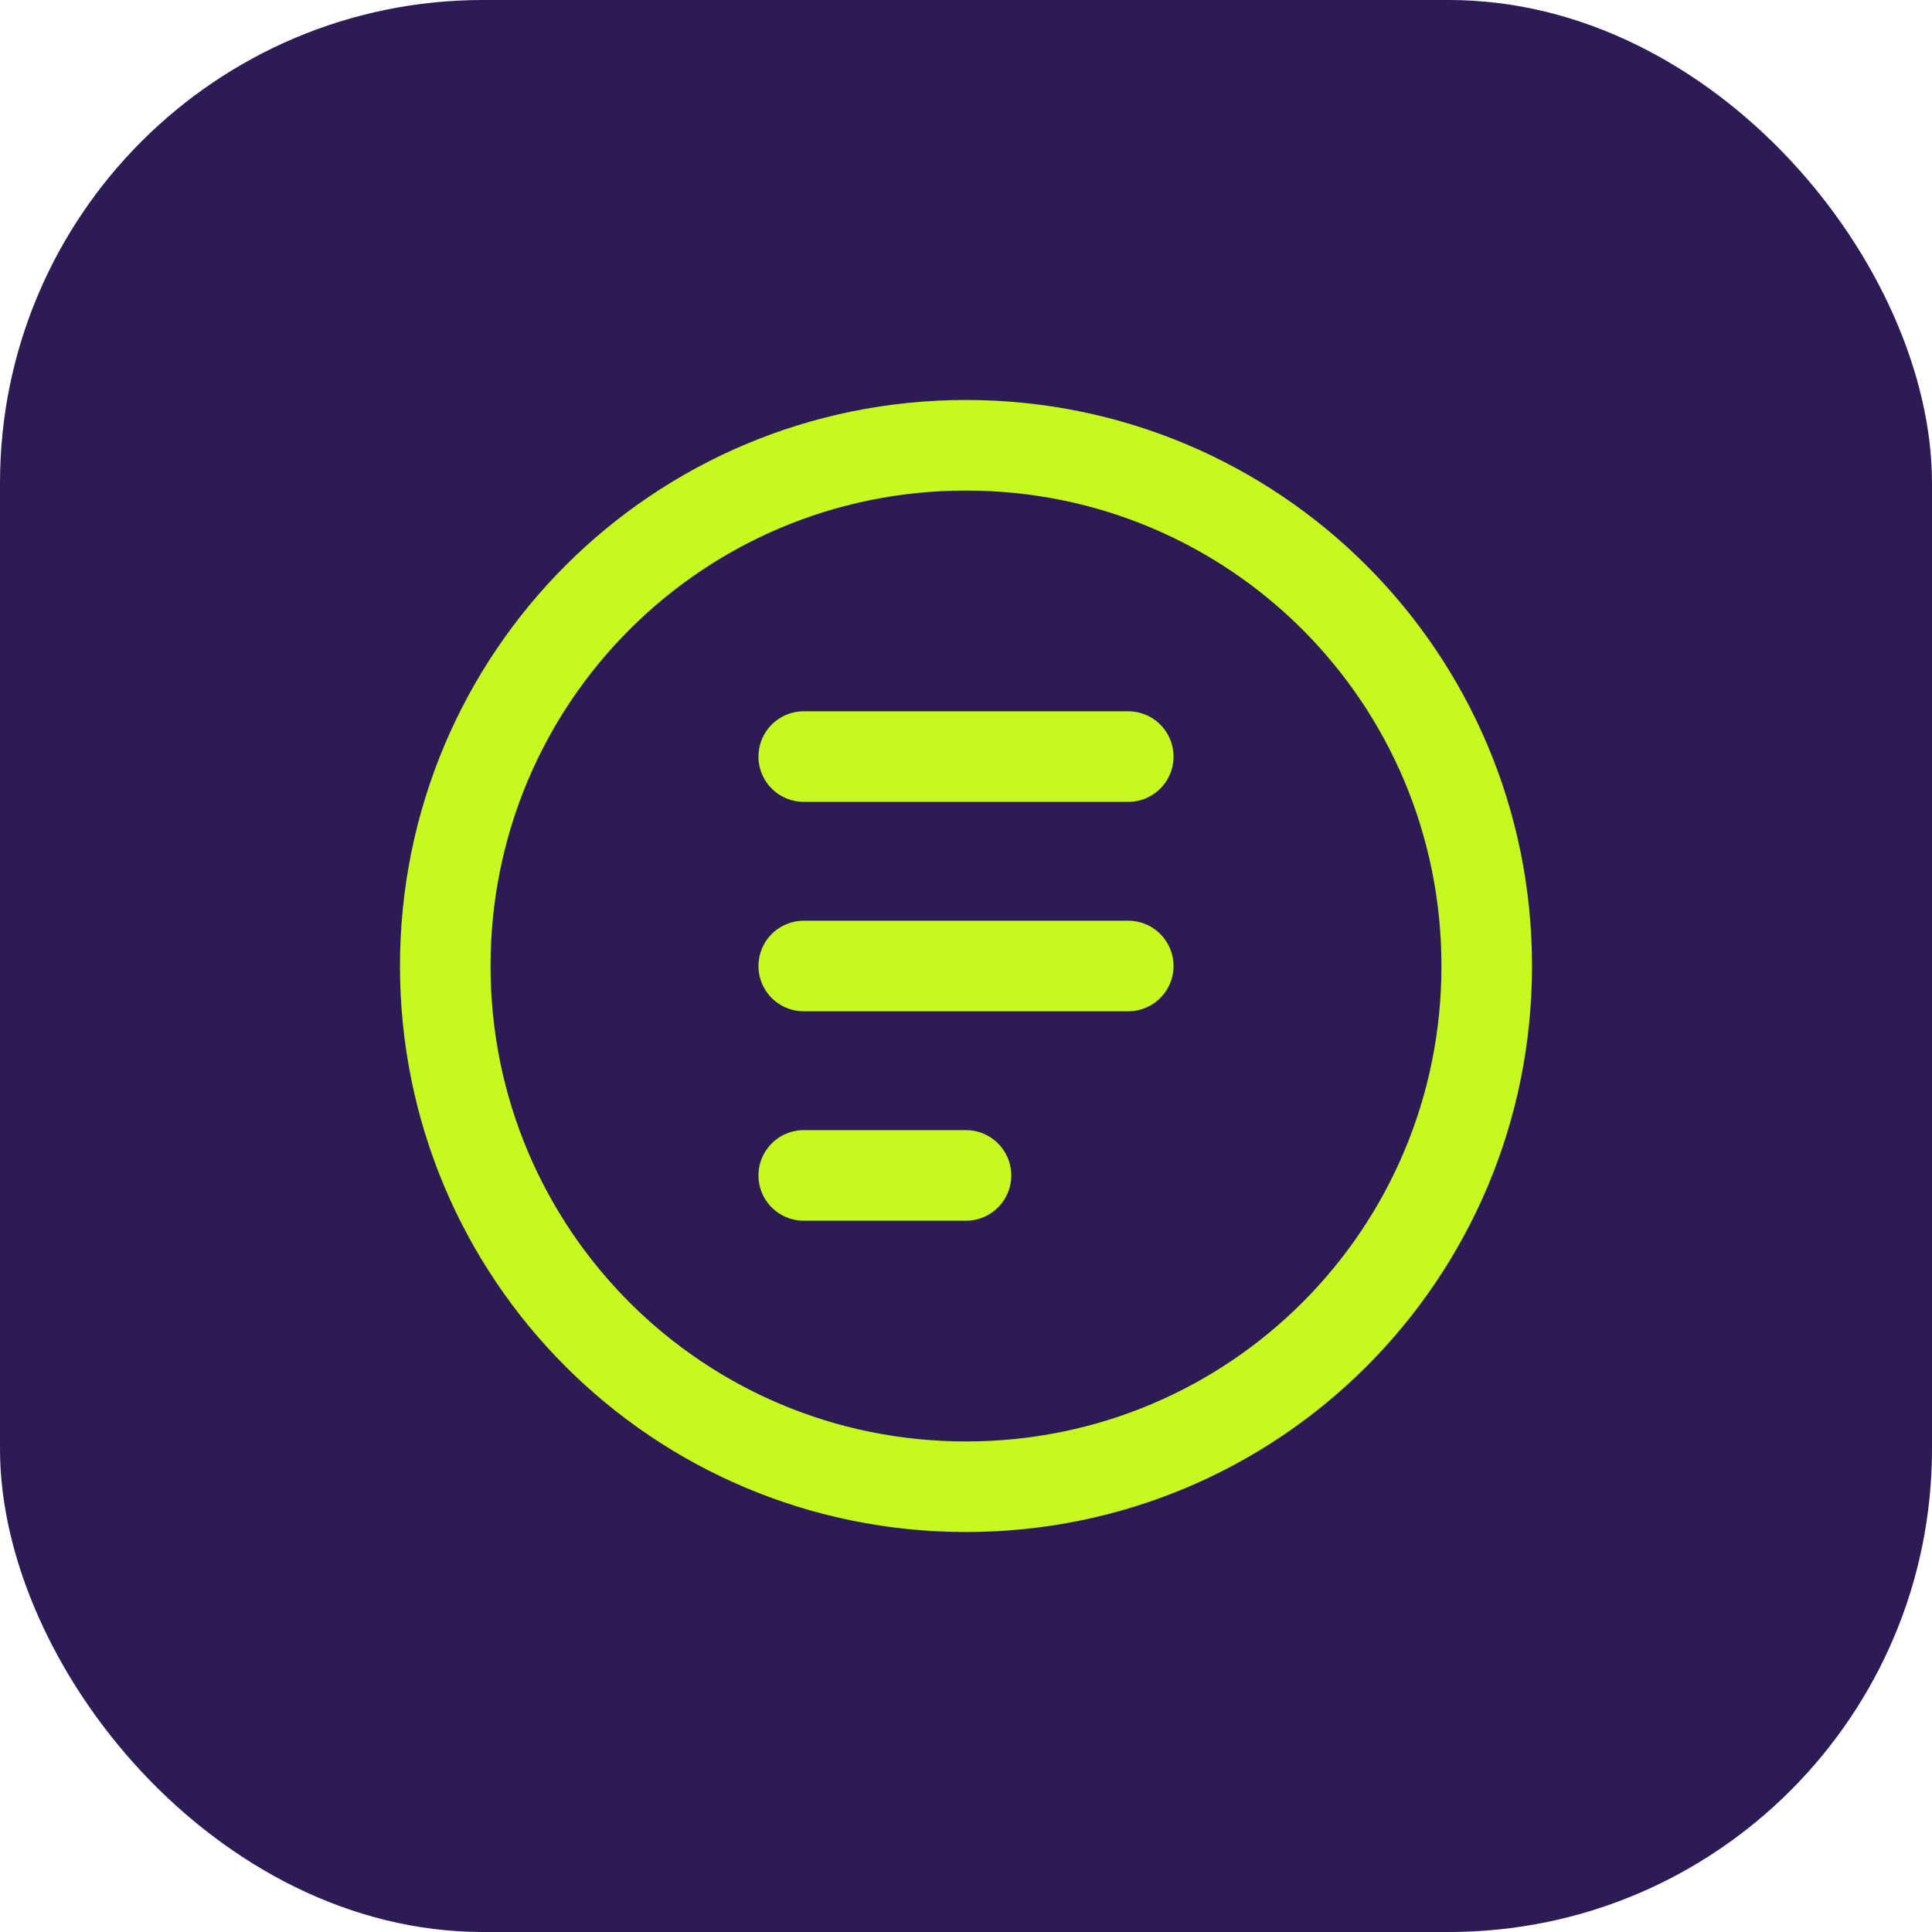 <?xml version="1.0" encoding="UTF-8"?>
<svg width="512" height="512" viewBox="0 0 512 512" fill="none" xmlns="http://www.w3.org/2000/svg">
  <rect width="512" height="512" rx="128" fill="#2D1B55"/>
  <path d="M118 256C118 179.607 179.607 118 256 118C332.393 118 394 179.607 394 256C394 332.393 332.393 394 256 394C179.607 394 118 332.393 118 256Z" fill="#2D1B55" stroke="#C6F91F" stroke-width="24"/>
  <path d="M213 200.5H299M213 256H299M213 311.5H256" stroke="#C6F91F" stroke-width="24" stroke-linecap="round" stroke-linejoin="round"/>
</svg>
